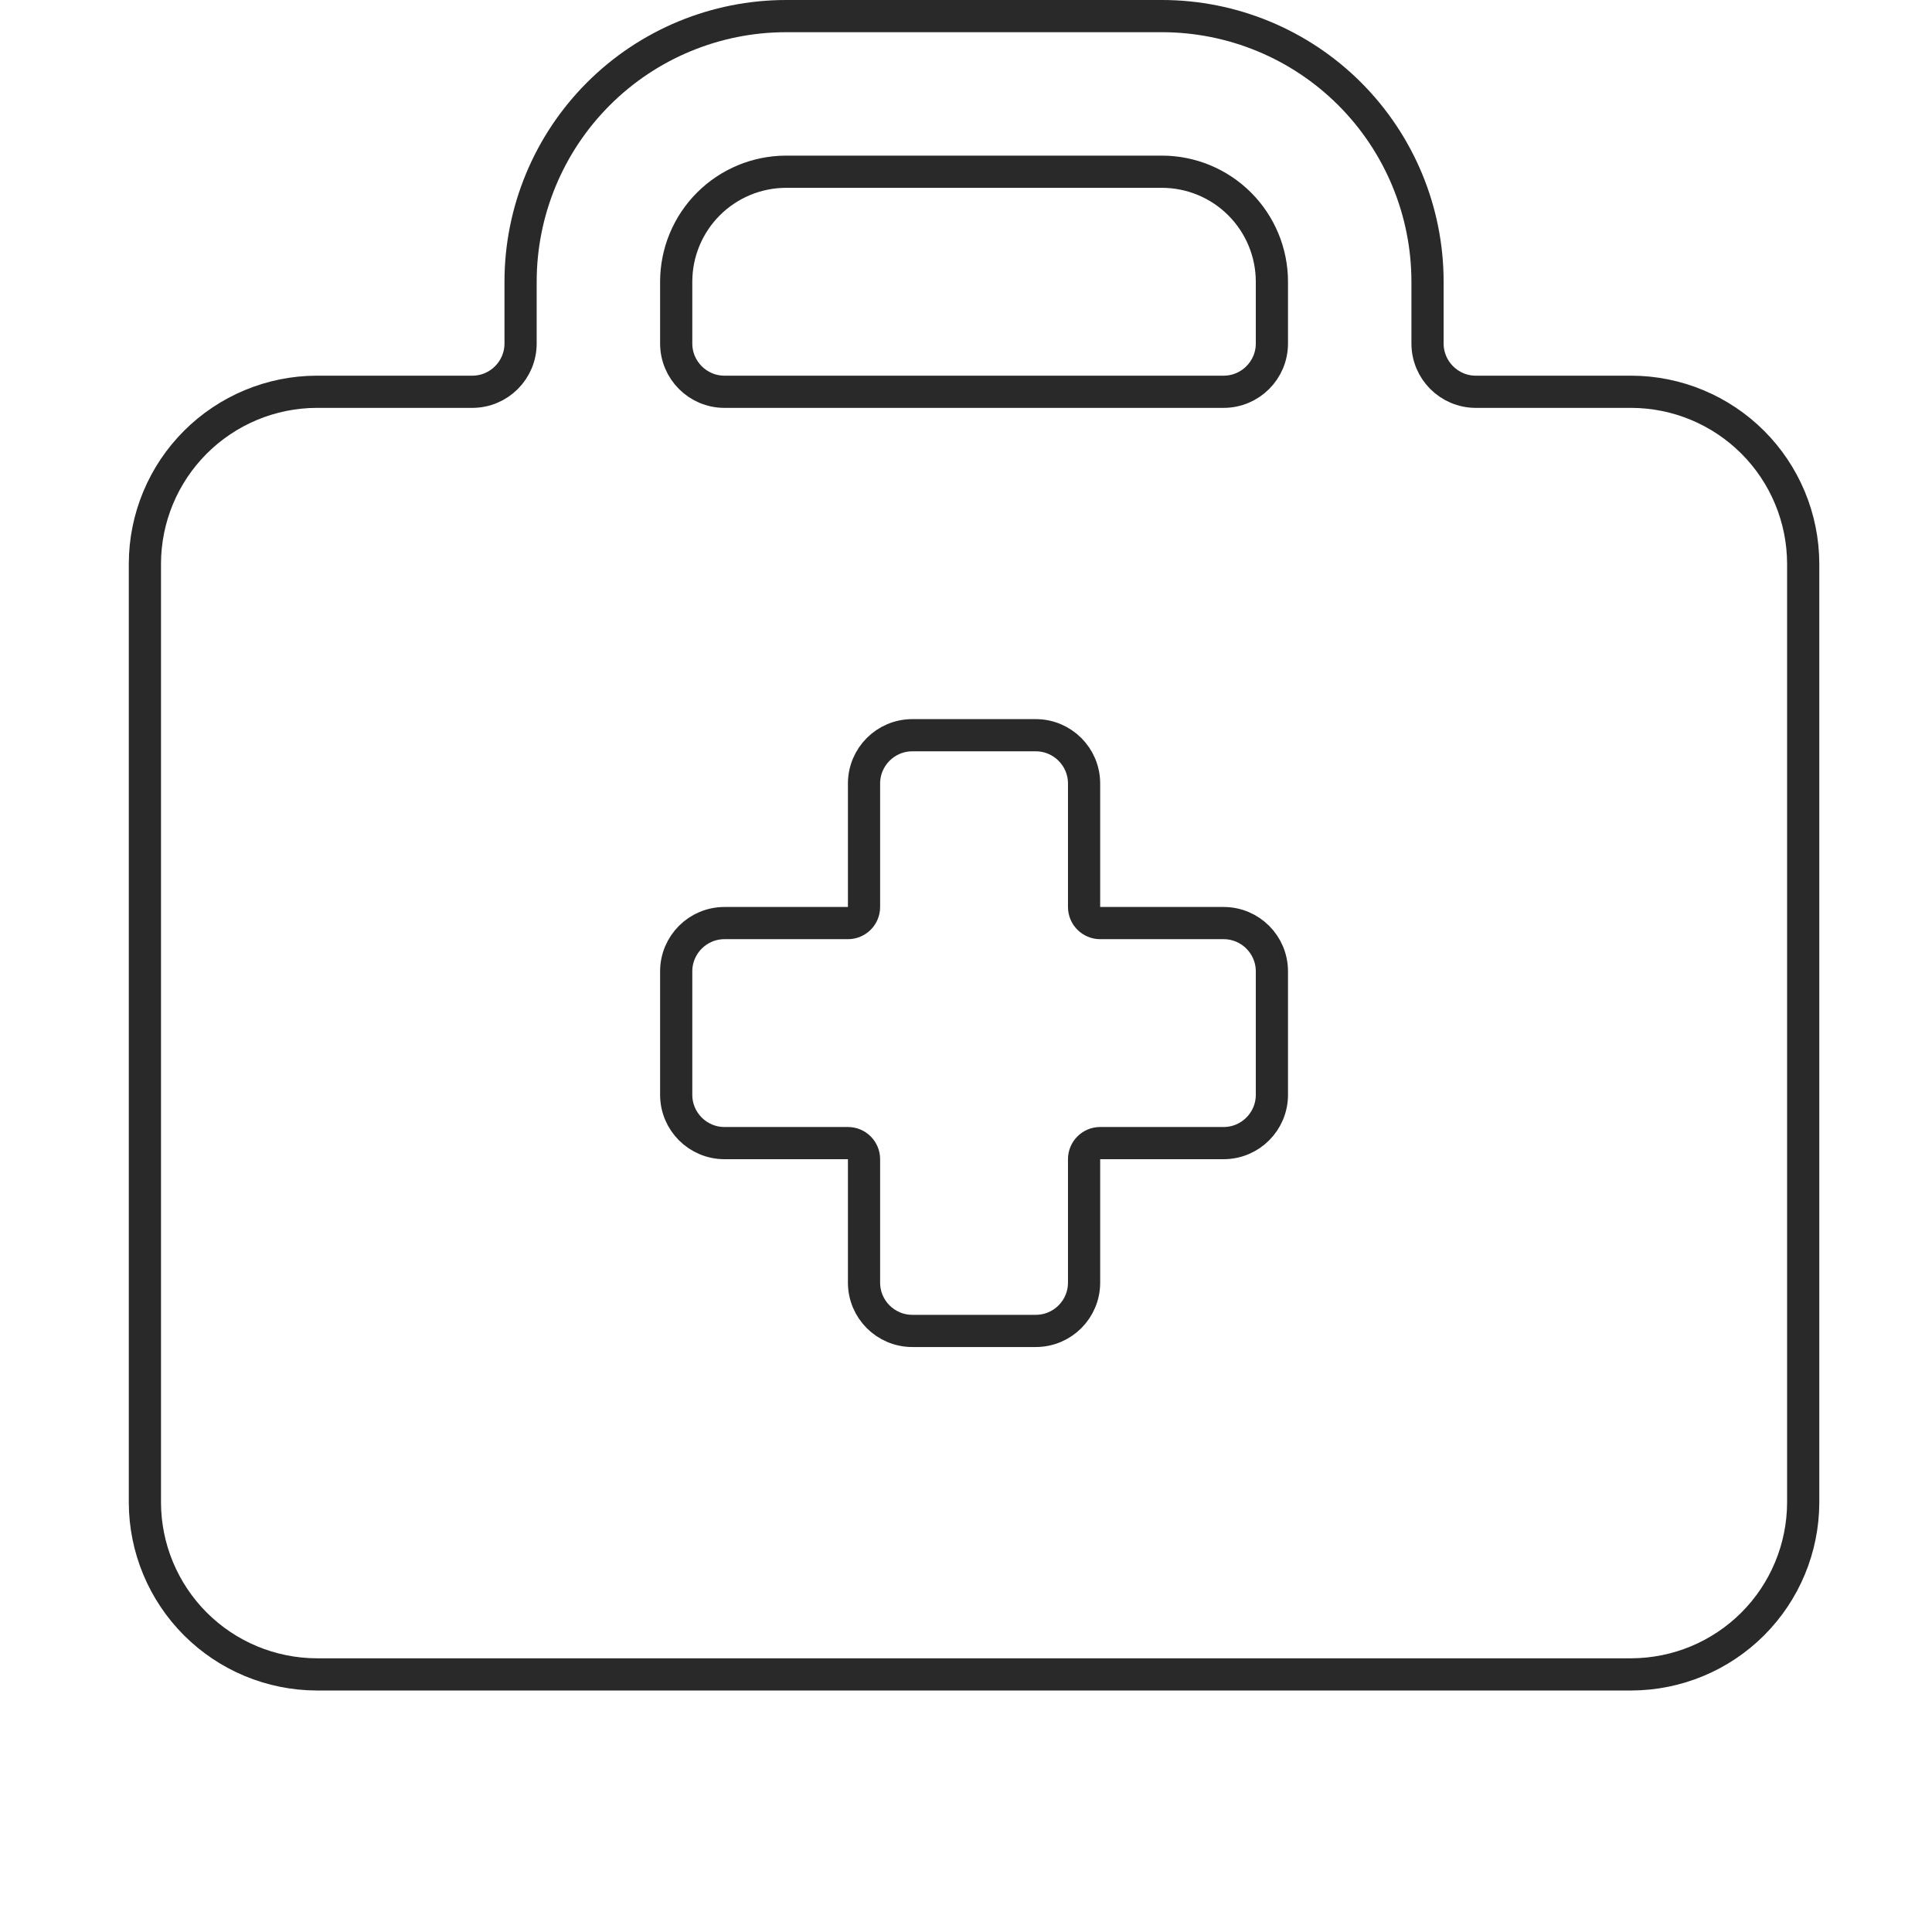 <svg width="60" height="60" viewBox="0 0 60 60" fill="none" xmlns="http://www.w3.org/2000/svg">
<g clip-path="url(#clip0_8077_1310)">
<path d="M45.833 12.167H50.666C52.079 12.171 53.433 12.735 54.433 13.734C55.432 14.733 55.995 16.087 56 17.5C56 17.501 56 17.501 56 17.502V46.665C56 46.666 56 46.666 56 46.666C55.995 48.08 55.432 49.434 54.433 50.433C53.434 51.432 52.08 51.995 50.666 52C50.666 52 50.666 52 50.665 52H9.835C9.834 52 9.834 52 9.834 52C8.42 51.995 7.066 51.432 6.067 50.433C5.068 49.433 4.504 48.079 4.5 46.666V17.501C4.504 16.087 5.068 14.733 6.067 13.734C7.067 12.735 8.421 12.171 9.834 12.167H14.667C15.495 12.167 16.167 11.495 16.167 10.667V8.75C16.167 6.562 17.036 4.464 18.583 2.916C20.13 1.369 22.229 0.5 24.417 0.5H36.083C38.271 0.5 40.37 1.369 41.917 2.916C43.464 4.464 44.333 6.562 44.333 8.75V10.667C44.333 11.495 45.005 12.167 45.833 12.167ZM22.001 6.334C21.36 6.975 21 7.844 21 8.75V10.667C21 11.495 21.672 12.167 22.5 12.167H38C38.828 12.167 39.5 11.495 39.5 10.667V8.75C39.5 7.844 39.14 6.975 38.499 6.334C37.858 5.693 36.989 5.333 36.083 5.333H24.417C23.511 5.333 22.642 5.693 22.001 6.334ZM38 35.5C38.828 35.5 39.5 34.828 39.5 34V30.167C39.5 29.338 38.828 28.667 38 28.667H34.167C33.891 28.667 33.667 28.443 33.667 28.167V24.333C33.667 23.505 32.995 22.833 32.167 22.833H28.333C27.505 22.833 26.833 23.505 26.833 24.333V28.167C26.833 28.443 26.61 28.667 26.333 28.667H22.5C21.672 28.667 21 29.338 21 30.167V34C21 34.828 21.672 35.5 22.5 35.5H26.333C26.61 35.5 26.833 35.724 26.833 36V39.833C26.833 40.662 27.505 41.333 28.333 41.333H32.167C32.995 41.333 33.667 40.662 33.667 39.833V36C33.667 35.724 33.891 35.5 34.167 35.5H38Z" stroke="#292929"/>
</g>
<defs>
<clipPath id="clip0_8077_1310">
<rect width="60" height="60" fill="white"/>
</clipPath>
</defs>
</svg>
